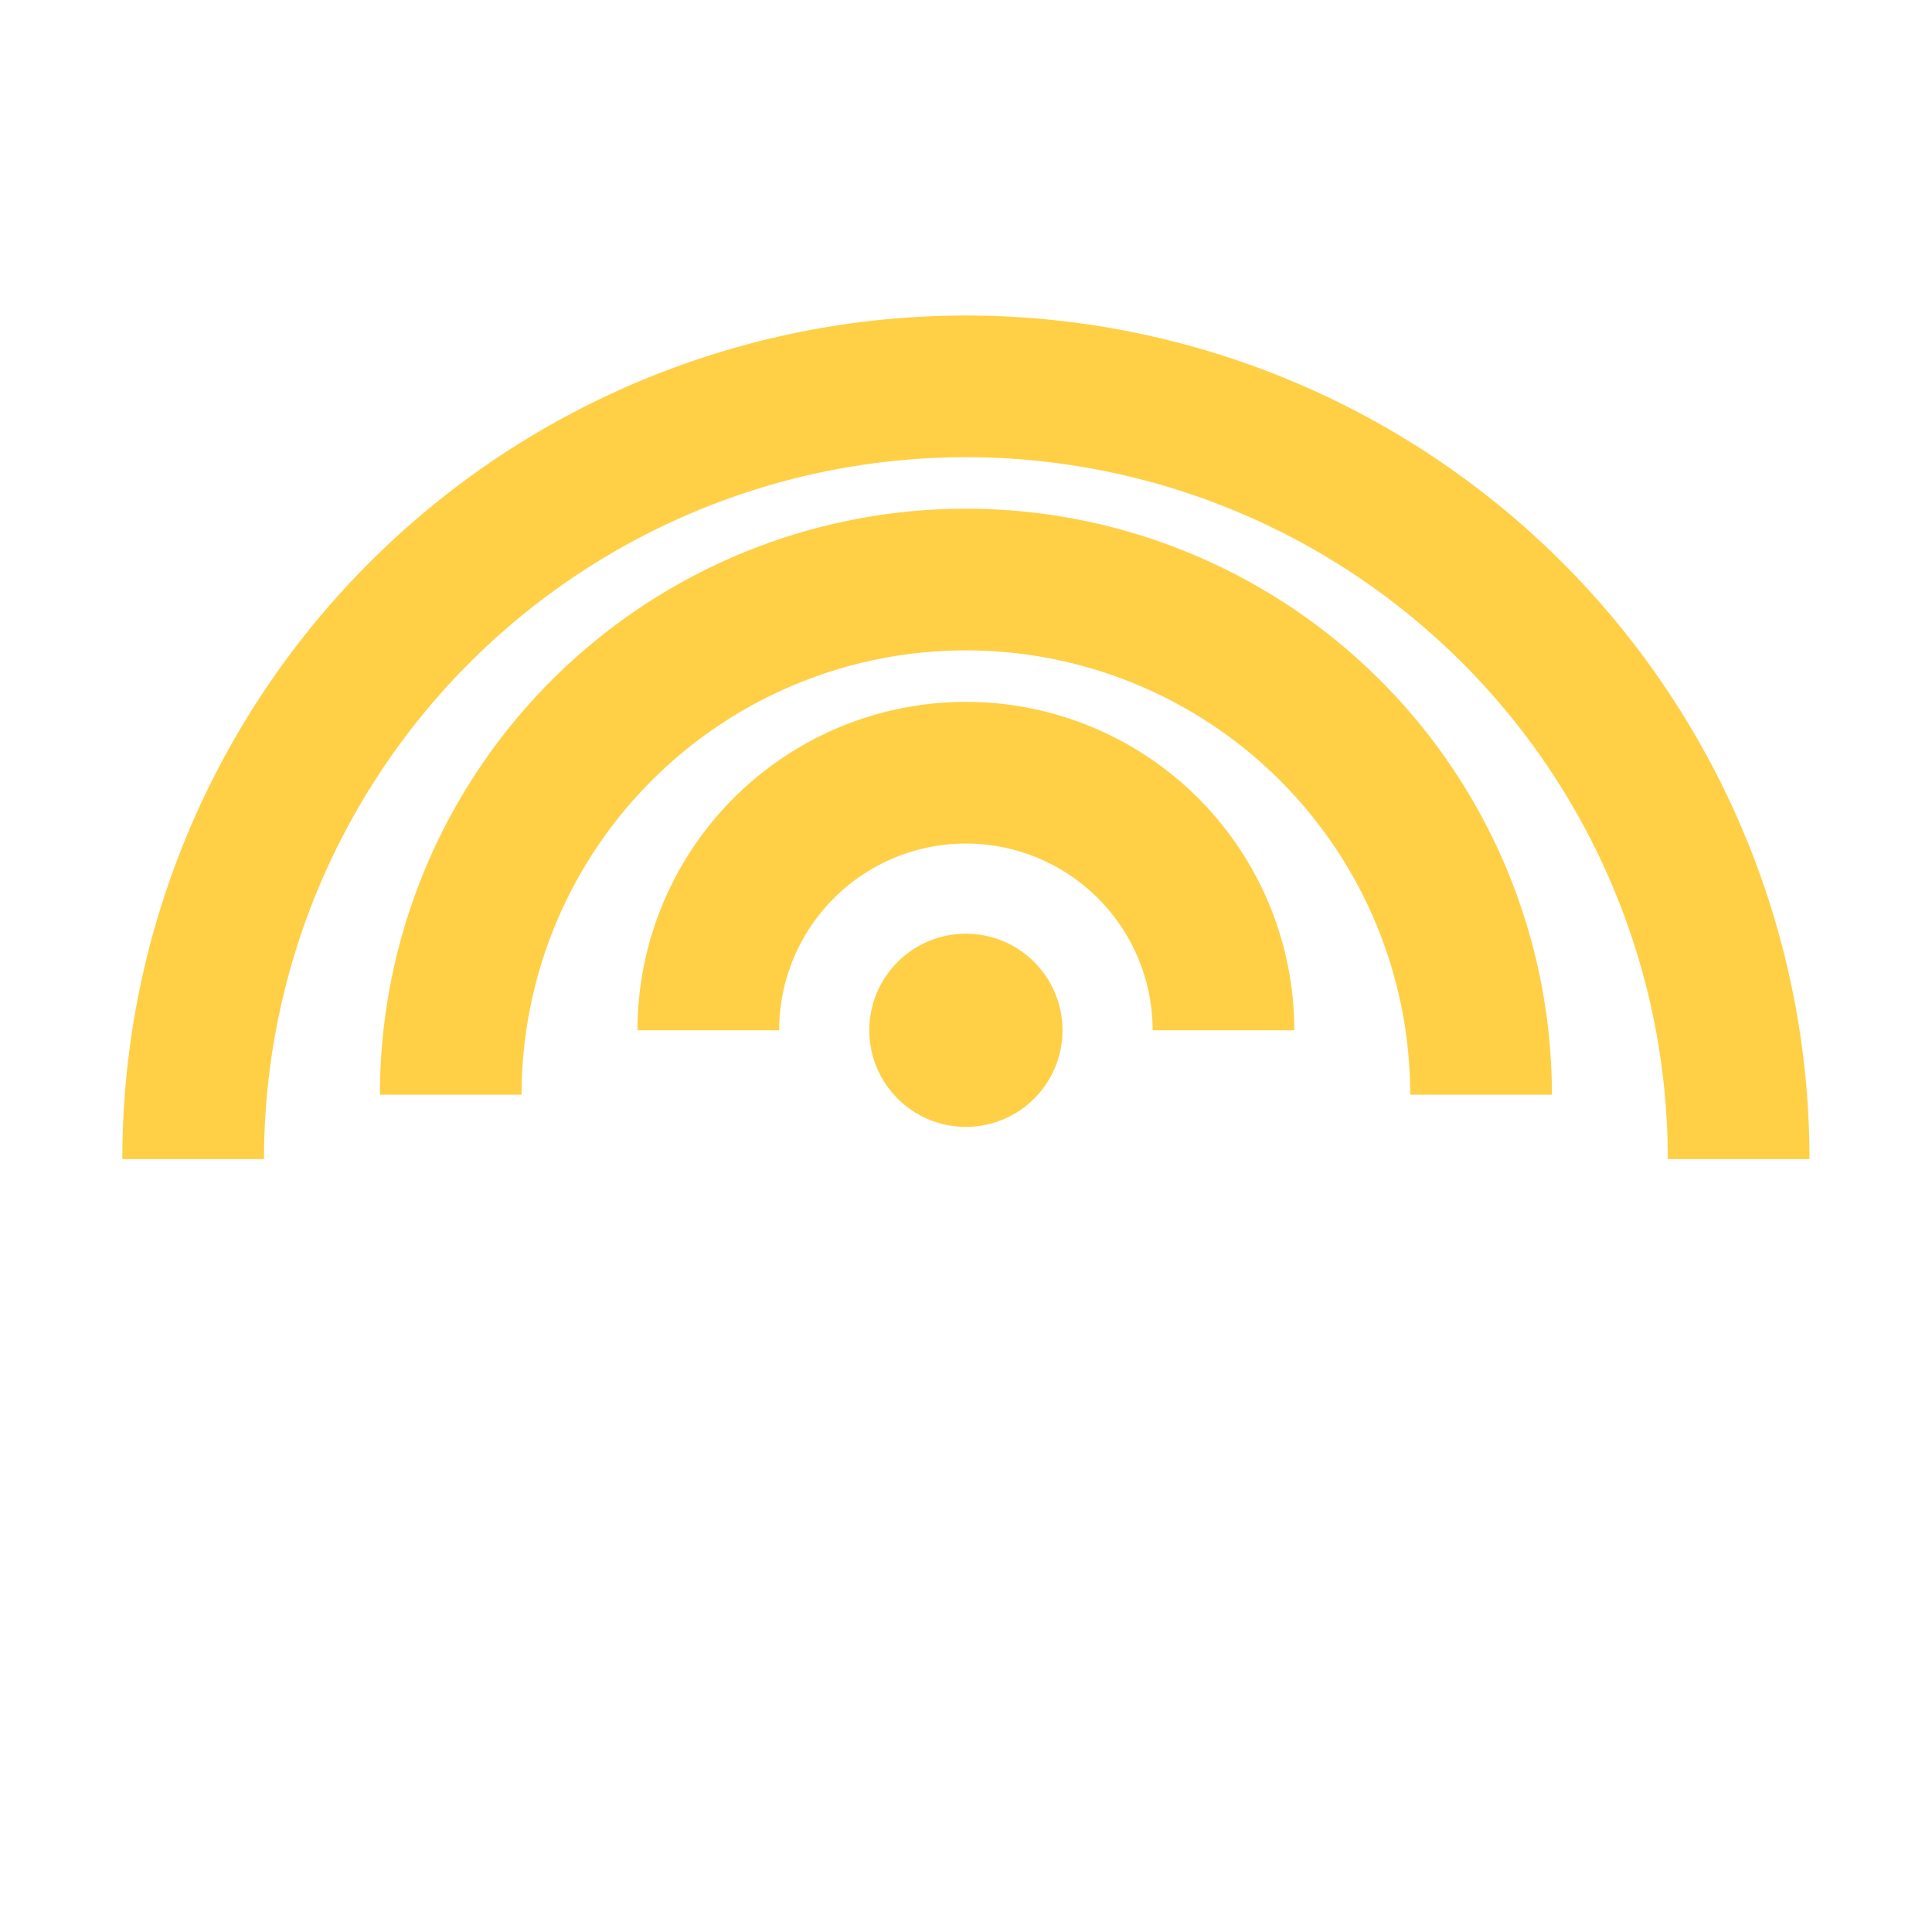 <svg xmlns="http://www.w3.org/2000/svg" version="1.1" xmlns:xlink="http://www.w3.org/1999/xlink" xmlns:svgjs="http://svgjs.dev/svgjs" width="1000" height="1000">
  <g clip-path="url(#SvgjsClipPath1640)">
    
    <g transform="matrix(3.333,0,0,3.333,0,0)">
      <svg xmlns="http://www.w3.org/2000/svg" version="1.1" xmlns:xlink="http://www.w3.org/1999/xlink" xmlns:svgjs="http://svgjs.dev/svgjs" width="300" height="300">
        <svg width="300" height="300" viewBox="0 0 300 300" xmlns="http://www.w3.org/2000/svg">
          <!-- Large arc (first “split”) -->
          <path d="M 30 180 
       A 120 120 0 0 1 270 180" fill="none" stroke="#ffcf46" stroke-width="22"></path>
          <!-- Medium arc (second “split”) -->
          <path d="M 70 170 
       A 80 80 0 0 1 230 170" fill="none" stroke="#ffcf46" stroke-width="22"></path>
          <!-- Small arc (third “split”) -->
          <path d="M 110 160 
       A 40 40 0 0 1 190 160" fill="none" stroke="#ffcf46" stroke-width="22"></path>
          <!-- Central “found” point -->
          <circle cx="150" cy="160" r="15" fill="#ffcf46"></circle>
        </svg>
      </svg>
    </g>
  </g>
  <defs>
    <clipPath id="SvgjsClipPath1640">
      <rect width="1000" height="1000" x="0" y="0" rx="500" ry="500"></rect>
    </clipPath>
  </defs>
</svg>